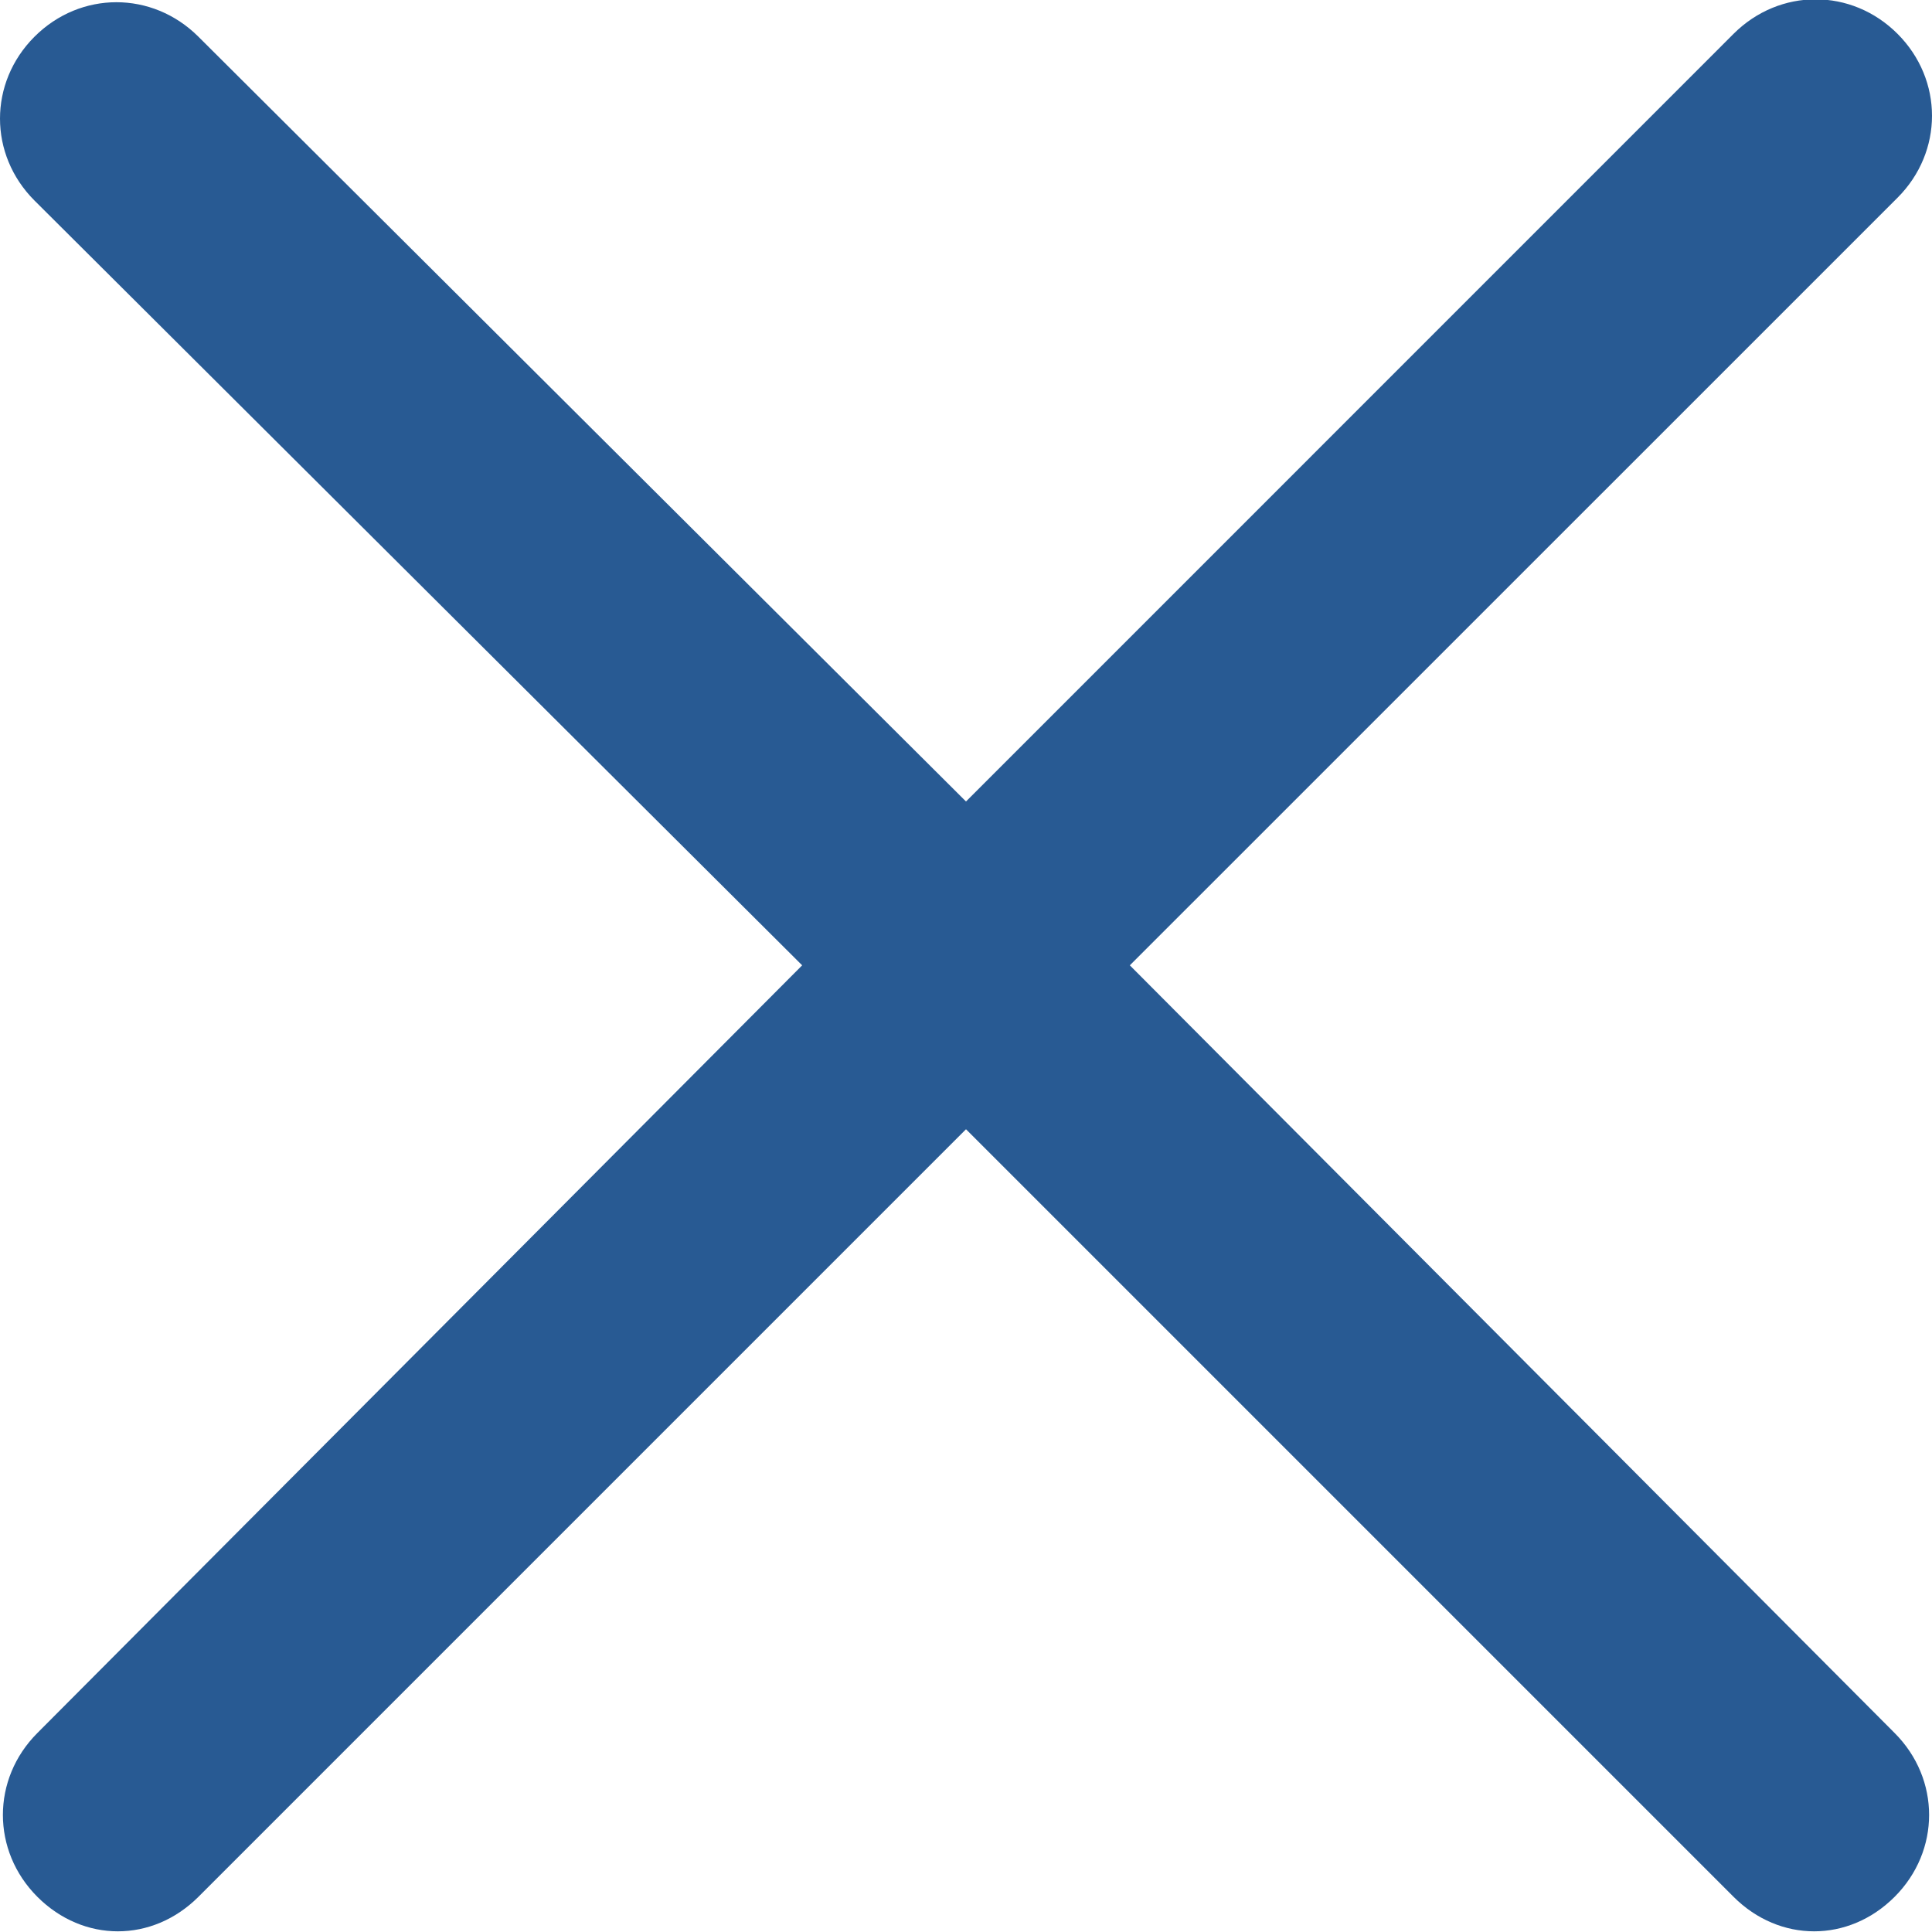 <svg width="20" height="20" viewBox="0 0 20 20" fill="none" xmlns="http://www.w3.org/2000/svg">
<path d="M11.696 9.993L19.643 2.047C20.119 1.571 20.119 0.826 19.643 0.35C19.167 -0.126 18.423 -0.126 17.946 0.35L10 8.297L2.054 0.38C1.577 -0.096 0.833 -0.096 0.357 0.38C-0.119 0.856 -0.119 1.6 0.357 2.076L8.304 9.993L0.387 17.94C-0.089 18.416 -0.089 19.16 0.387 19.636C0.625 19.874 0.923 19.993 1.22 19.993C1.518 19.993 1.815 19.874 2.054 19.636L10 11.69L17.946 19.636C18.184 19.874 18.482 19.993 18.78 19.993C19.077 19.993 19.375 19.874 19.613 19.636C20.089 19.16 20.089 18.416 19.613 17.94L11.696 9.993Z" fill="#285A93"/>
</svg>
